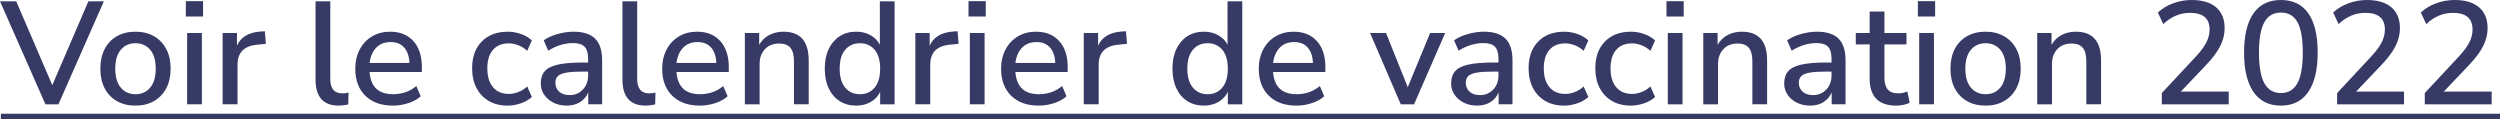<?xml version="1.0" encoding="UTF-8"?>
<svg id="Calque_1" data-name="Calque 1" xmlns="http://www.w3.org/2000/svg" viewBox="0 0 308.046 14.715">
  <path d="M5.599,12.852L0,.161H1.998L6.444,10.493,10.891,.161h1.908L7.2,12.852h-1.602Z" fill="#363a65"/>
  <path d="M16.704,13.014c-.888,0-1.655-.186-2.304-.559-.648-.371-1.149-.896-1.503-1.574-.354-.678-.531-1.485-.531-2.421,0-.937,.177-1.743,.531-2.422,.354-.678,.854-1.202,1.503-1.574s1.416-.559,2.304-.559c.864,0,1.62,.187,2.269,.559,.647,.372,1.151,.896,1.512,1.574,.36,.679,.54,1.485,.54,2.422,0,.936-.18,1.743-.54,2.421s-.864,1.203-1.512,1.574c-.648,.373-1.404,.559-2.269,.559Zm0-1.404c.744,0,1.344-.27,1.8-.81s.685-1.32,.685-2.34c0-1.021-.229-1.797-.685-2.331s-1.056-.802-1.8-.802c-.756,0-1.362,.268-1.817,.802-.457,.534-.685,1.311-.685,2.331,0,1.02,.228,1.8,.685,2.34,.455,.54,1.062,.81,1.817,.81Z" fill="#363a65"/>
  <path d="M22.896,2.033V.144h2.124v1.89h-2.124Zm.162,10.818V4.067h1.817V12.852h-1.817Z" fill="#363a65"/>
  <path d="M27.433,12.852V4.067h1.764v1.566c.456-1.044,1.404-1.626,2.844-1.746l.595-.036,.126,1.548-1.099,.108c-1.596,.156-2.394,.978-2.394,2.466v4.878h-1.836Z" fill="#363a65"/>
  <path d="M41.741,13.014c-.96,0-1.677-.271-2.15-.811-.475-.54-.711-1.332-.711-2.376V.161h1.817V9.72c0,1.188,.486,1.782,1.458,1.782,.145,0,.279-.006,.405-.019,.126-.012,.255-.036,.387-.072l-.036,1.458c-.407,.097-.798,.145-1.17,.145Z" fill="#363a65"/>
  <path d="M48.42,13.014c-1.44,0-2.574-.405-3.402-1.215-.828-.811-1.242-1.917-1.242-3.321,0-.9,.183-1.694,.549-2.385s.873-1.227,1.521-1.611c.647-.384,1.392-.576,2.231-.576,1.212,0,2.166,.388,2.862,1.161,.696,.774,1.044,1.839,1.044,3.195v.612h-6.444c.133,1.823,1.099,2.735,2.898,2.735,.504,0,.999-.078,1.485-.233,.485-.156,.944-.414,1.377-.774l.54,1.26c-.396,.36-.906,.643-1.53,.847-.624,.203-1.254,.306-1.89,.306Zm-.271-7.83c-.756,0-1.356,.234-1.8,.702-.444,.468-.714,1.092-.811,1.872h4.914c-.035-.816-.252-1.449-.647-1.899-.396-.45-.948-.675-1.656-.675Z" fill="#363a65"/>
  <path d="M62.567,13.014c-.9,0-1.678-.189-2.331-.567-.654-.378-1.161-.911-1.521-1.602s-.54-1.503-.54-2.439c0-1.392,.396-2.489,1.188-3.294,.792-.804,1.859-1.206,3.204-1.206,.552,0,1.098,.097,1.638,.288,.54,.192,.983,.456,1.332,.792l-.576,1.278c-.336-.312-.705-.543-1.107-.693-.401-.149-.782-.225-1.143-.225-.853,0-1.509,.267-1.971,.801s-.693,1.293-.693,2.277c0,.983,.231,1.755,.693,2.312,.462,.559,1.118,.837,1.971,.837,.36,0,.741-.074,1.143-.225,.402-.15,.771-.381,1.107-.693l.576,1.296c-.349,.324-.795,.583-1.341,.774-.547,.191-1.089,.288-1.629,.288Z" fill="#363a65"/>
  <path d="M69.839,13.014c-.612,0-1.158-.12-1.638-.36-.48-.239-.861-.563-1.144-.972s-.423-.87-.423-1.386c0-.648,.165-1.158,.495-1.53s.876-.642,1.638-.811c.763-.167,1.791-.252,3.087-.252h.612v-.468c0-.684-.144-1.176-.432-1.476s-.763-.45-1.422-.45c-.504,0-1.009,.075-1.513,.225-.504,.15-1.02,.388-1.548,.711l-.558-1.277c.456-.324,1.025-.582,1.71-.774,.684-.191,1.338-.288,1.962-.288,1.2,0,2.088,.285,2.664,.855s.864,1.461,.864,2.673v5.418h-1.71v-1.458c-.217,.504-.553,.9-1.009,1.188-.456,.287-1.002,.432-1.638,.432Zm.36-1.296c.647,0,1.188-.228,1.62-.685,.432-.455,.647-1.031,.647-1.728v-.486h-.594c-.876,0-1.563,.042-2.062,.126s-.852,.226-1.062,.423c-.21,.198-.315,.472-.315,.819,0,.456,.156,.825,.469,1.107,.312,.281,.743,.423,1.296,.423Z" fill="#363a65"/>
  <path d="M79.559,13.014c-.96,0-1.677-.271-2.15-.811-.475-.54-.711-1.332-.711-2.376V.161h1.817V9.72c0,1.188,.486,1.782,1.458,1.782,.145,0,.279-.006,.405-.019,.126-.012,.255-.036,.387-.072l-.036,1.458c-.407,.097-.798,.145-1.17,.145Z" fill="#363a65"/>
  <path d="M86.237,13.014c-1.44,0-2.574-.405-3.402-1.215-.828-.811-1.242-1.917-1.242-3.321,0-.9,.183-1.694,.549-2.385s.873-1.227,1.521-1.611c.647-.384,1.392-.576,2.231-.576,1.212,0,2.166,.388,2.862,1.161,.696,.774,1.044,1.839,1.044,3.195v.612h-6.444c.133,1.823,1.099,2.735,2.898,2.735,.504,0,.999-.078,1.485-.233,.485-.156,.944-.414,1.377-.774l.54,1.26c-.396,.36-.906,.643-1.53,.847-.624,.203-1.254,.306-1.89,.306Zm-.271-7.83c-.756,0-1.356,.234-1.8,.702-.444,.468-.714,1.092-.811,1.872h4.914c-.035-.816-.252-1.449-.647-1.899-.396-.45-.948-.675-1.656-.675Z" fill="#363a65"/>
  <path d="M91.781,12.852V4.067h1.764v1.458c.3-.527,.711-.93,1.233-1.206,.521-.275,1.106-.414,1.755-.414,2.075,0,3.113,1.177,3.113,3.528v5.418h-1.817V7.542c0-.757-.147-1.309-.441-1.656s-.753-.522-1.377-.522c-.731,0-1.317,.231-1.755,.693-.438,.462-.657,1.071-.657,1.827v4.968h-1.817Z" fill="#363a65"/>
  <path d="M105.497,13.014c-.769,0-1.443-.183-2.025-.549s-1.034-.892-1.358-1.575c-.324-.685-.486-1.494-.486-2.43,0-.937,.162-1.743,.486-2.422,.324-.678,.773-1.202,1.35-1.574s1.254-.559,2.034-.559c.66,0,1.248,.145,1.764,.433,.517,.288,.9,.678,1.152,1.17V.161h1.818V12.852h-1.782v-1.53c-.252,.528-.639,.942-1.161,1.242s-1.119,.45-1.791,.45Zm.468-1.404c.744,0,1.344-.27,1.8-.81s.685-1.32,.685-2.34c0-1.021-.229-1.797-.685-2.331s-1.056-.802-1.8-.802c-.756,0-1.362,.268-1.817,.802-.457,.534-.685,1.311-.685,2.331,0,1.02,.228,1.8,.685,2.34,.455,.54,1.062,.81,1.817,.81Z" fill="#363a65"/>
  <path d="M112.787,12.852V4.067h1.764v1.566c.456-1.044,1.404-1.626,2.844-1.746l.595-.036,.126,1.548-1.099,.108c-1.596,.156-2.394,.978-2.394,2.466v4.878h-1.836Z" fill="#363a65"/>
  <path d="M119.339,2.033V.144h2.124v1.89h-2.124Zm.162,10.818V4.067h1.817V12.852h-1.817Z" fill="#363a65"/>
  <path d="M127.997,13.014c-1.44,0-2.574-.405-3.402-1.215-.828-.811-1.242-1.917-1.242-3.321,0-.9,.183-1.694,.549-2.385s.873-1.227,1.521-1.611c.647-.384,1.392-.576,2.231-.576,1.212,0,2.166,.388,2.862,1.161,.696,.774,1.044,1.839,1.044,3.195v.612h-6.444c.133,1.823,1.099,2.735,2.898,2.735,.504,0,.999-.078,1.485-.233,.485-.156,.944-.414,1.377-.774l.54,1.26c-.396,.36-.906,.643-1.53,.847-.624,.203-1.254,.306-1.89,.306Zm-.271-7.83c-.756,0-1.356,.234-1.8,.702-.444,.468-.714,1.092-.811,1.872h4.914c-.035-.816-.252-1.449-.647-1.899-.396-.45-.948-.675-1.656-.675Z" fill="#363a65"/>
  <path d="M133.54,12.852V4.067h1.764v1.566c.456-1.044,1.404-1.626,2.844-1.746l.595-.036,.126,1.548-1.099,.108c-1.596,.156-2.394,.978-2.394,2.466v4.878h-1.836Z" fill="#363a65"/>
  <path d="M148.336,13.014c-.769,0-1.443-.183-2.025-.549s-1.034-.892-1.358-1.575c-.324-.685-.486-1.494-.486-2.43,0-.937,.162-1.743,.486-2.422,.324-.678,.773-1.202,1.35-1.574s1.254-.559,2.034-.559c.66,0,1.248,.145,1.764,.433,.517,.288,.9,.678,1.152,1.17V.161h1.818V12.852h-1.782v-1.53c-.252,.528-.639,.942-1.161,1.242s-1.119,.45-1.791,.45Zm.468-1.404c.744,0,1.344-.27,1.8-.81s.685-1.32,.685-2.34c0-1.021-.229-1.797-.685-2.331s-1.056-.802-1.8-.802c-.756,0-1.362,.268-1.817,.802-.457,.534-.685,1.311-.685,2.331,0,1.02,.228,1.8,.685,2.34,.455,.54,1.062,.81,1.817,.81Z" fill="#363a65"/>
  <path d="M159.748,13.014c-1.44,0-2.574-.405-3.402-1.215-.828-.811-1.242-1.917-1.242-3.321,0-.9,.183-1.694,.549-2.385s.873-1.227,1.521-1.611c.647-.384,1.392-.576,2.231-.576,1.211,0,2.167,.388,2.862,1.161,.697,.774,1.045,1.839,1.045,3.195v.612h-6.445c.133,1.823,1.099,2.735,2.898,2.735,.503,0,1-.078,1.486-.233,.484-.156,.943-.414,1.377-.774l.539,1.26c-.396,.36-.906,.643-1.529,.847-.625,.203-1.254,.306-1.89,.306Zm-.271-7.83c-.756,0-1.356,.234-1.8,.702-.444,.468-.714,1.092-.811,1.872h4.914c-.035-.816-.252-1.449-.646-1.899-.396-.45-.949-.675-1.657-.675Z" fill="#363a65"/>
  <path d="M172.599,12.852l-3.779-8.784h1.961l2.682,6.678,2.754-6.678h1.855l-3.834,8.784h-1.639Z" fill="#363a65"/>
  <path d="M182.013,13.014c-.613,0-1.158-.12-1.639-.36-.48-.239-.861-.563-1.143-.972-.283-.408-.424-.87-.424-1.386,0-.648,.166-1.158,.496-1.53s.875-.642,1.637-.811c.764-.167,1.791-.252,3.088-.252h.611v-.468c0-.684-.143-1.176-.432-1.476-.287-.3-.762-.45-1.422-.45-.504,0-1.008,.075-1.512,.225-.504,.15-1.02,.388-1.549,.711l-.557-1.277c.455-.324,1.025-.582,1.709-.774,.684-.191,1.338-.288,1.963-.288,1.199,0,2.088,.285,2.664,.855s.863,1.461,.863,2.673v5.418h-1.709v-1.458c-.217,.504-.553,.9-1.01,1.188-.455,.287-1.002,.432-1.637,.432Zm.359-1.296c.648,0,1.188-.228,1.621-.685,.432-.455,.646-1.031,.646-1.728v-.486h-.594c-.875,0-1.562,.042-2.061,.126s-.852,.226-1.062,.423c-.209,.198-.314,.472-.314,.819,0,.456,.156,.825,.469,1.107,.311,.281,.742,.423,1.295,.423Z" fill="#363a65"/>
  <path d="M192.742,13.014c-.9,0-1.678-.189-2.332-.567s-1.16-.911-1.521-1.602c-.359-.69-.539-1.503-.539-2.439,0-1.392,.396-2.489,1.188-3.294,.793-.804,1.859-1.206,3.205-1.206,.551,0,1.098,.097,1.637,.288,.541,.192,.984,.456,1.332,.792l-.576,1.278c-.336-.312-.705-.543-1.107-.693-.4-.149-.781-.225-1.143-.225-.852,0-1.508,.267-1.971,.801-.461,.534-.693,1.293-.693,2.277,0,.983,.232,1.755,.693,2.312,.463,.559,1.119,.837,1.971,.837,.361,0,.742-.074,1.143-.225,.402-.15,.771-.381,1.107-.693l.576,1.296c-.348,.324-.795,.583-1.34,.774-.547,.191-1.09,.288-1.629,.288Z" fill="#363a65"/>
  <path d="M200.966,13.014c-.9,0-1.678-.189-2.33-.567-.654-.378-1.162-.911-1.521-1.602-.361-.69-.541-1.503-.541-2.439,0-1.392,.396-2.489,1.189-3.294,.791-.804,1.859-1.206,3.203-1.206,.553,0,1.098,.097,1.639,.288,.539,.192,.982,.456,1.332,.792l-.576,1.278c-.336-.312-.705-.543-1.107-.693-.402-.149-.783-.225-1.143-.225-.854,0-1.51,.267-1.971,.801-.463,.534-.693,1.293-.693,2.277,0,.983,.23,1.755,.693,2.312,.461,.559,1.117,.837,1.971,.837,.359,0,.74-.074,1.143-.225s.771-.381,1.107-.693l.576,1.296c-.35,.324-.795,.583-1.342,.774s-1.088,.288-1.629,.288Z" fill="#363a65"/>
  <path d="M205.341,2.033V.144h2.123v1.89h-2.123Zm.162,10.818V4.067h1.816V12.852h-1.816Z" fill="#363a65"/>
  <path d="M209.876,12.852V4.067h1.764v1.458c.301-.527,.711-.93,1.234-1.206,.521-.275,1.105-.414,1.754-.414,2.076,0,3.113,1.177,3.113,3.528v5.418h-1.816V7.542c0-.757-.148-1.309-.441-1.656-.295-.348-.754-.522-1.377-.522-.732,0-1.318,.231-1.756,.693s-.656,1.071-.656,1.827v4.968h-1.818Z" fill="#363a65"/>
  <path d="M223.052,13.014c-.613,0-1.158-.12-1.639-.36-.48-.239-.861-.563-1.143-.972-.283-.408-.424-.87-.424-1.386,0-.648,.166-1.158,.496-1.53s.875-.642,1.637-.811c.764-.167,1.791-.252,3.088-.252h.611v-.468c0-.684-.143-1.176-.432-1.476-.287-.3-.762-.45-1.422-.45-.504,0-1.008,.075-1.512,.225-.504,.15-1.02,.388-1.549,.711l-.557-1.277c.455-.324,1.025-.582,1.709-.774,.684-.191,1.338-.288,1.963-.288,1.199,0,2.088,.285,2.664,.855s.863,1.461,.863,2.673v5.418h-1.709v-1.458c-.217,.504-.553,.9-1.01,1.188-.455,.287-1.002,.432-1.637,.432Zm.359-1.296c.648,0,1.188-.228,1.621-.685,.432-.455,.646-1.031,.646-1.728v-.486h-.594c-.875,0-1.562,.042-2.061,.126s-.852,.226-1.062,.423c-.209,.198-.314,.472-.314,.819,0,.456,.156,.825,.469,1.107,.311,.281,.742,.423,1.295,.423Z" fill="#363a65"/>
  <path d="M233.654,13.014c-1.104,0-1.926-.282-2.467-.846-.539-.564-.809-1.38-.809-2.448V5.472h-1.711v-1.404h1.711V1.422h1.818v2.646h2.717v1.404h-2.717v4.104c0,.637,.135,1.116,.404,1.44s.711,.486,1.322,.486c.191,0,.379-.021,.559-.063s.359-.093,.539-.153l.289,1.368c-.18,.108-.43,.195-.748,.262-.316,.065-.621,.099-.908,.099Z" fill="#363a65"/>
  <path d="M236.318,2.033V.144h2.125v1.89h-2.125Zm.162,10.818V4.067h1.818V12.852h-1.818Z" fill="#363a65"/>
  <path d="M244.669,13.014c-.887,0-1.654-.186-2.303-.559-.648-.371-1.15-.896-1.504-1.574s-.531-1.485-.531-2.421c0-.937,.178-1.743,.531-2.422,.354-.678,.855-1.202,1.504-1.574s1.416-.559,2.303-.559c.865,0,1.621,.187,2.27,.559,.646,.372,1.15,.896,1.512,1.574,.359,.679,.539,1.485,.539,2.422,0,.936-.18,1.743-.539,2.421-.361,.678-.865,1.203-1.512,1.574-.648,.373-1.404,.559-2.27,.559Zm0-1.404c.744,0,1.344-.27,1.801-.81,.455-.54,.684-1.32,.684-2.34,0-1.021-.229-1.797-.684-2.331-.457-.534-1.057-.802-1.801-.802-.756,0-1.361,.268-1.816,.802-.457,.534-.686,1.311-.686,2.331,0,1.02,.229,1.8,.686,2.34,.455,.54,1.061,.81,1.816,.81Z" fill="#363a65"/>
  <path d="M251.023,12.852V4.067h1.764v1.458c.301-.527,.711-.93,1.234-1.206,.521-.275,1.105-.414,1.754-.414,2.076,0,3.113,1.177,3.113,3.528v5.418h-1.816V7.542c0-.757-.148-1.309-.441-1.656-.295-.348-.754-.522-1.377-.522-.732,0-1.318,.231-1.756,.693s-.656,1.071-.656,1.827v4.968h-1.818Z" fill="#363a65"/>
  <path d="M266.376,12.852v-1.386l4.23-4.536c.588-.636,1.01-1.212,1.27-1.729,.258-.516,.387-1.037,.387-1.565,0-1.368-.805-2.052-2.412-2.052-1.225,0-2.322,.462-3.295,1.386l-.666-1.422c.48-.469,1.092-.843,1.836-1.125s1.518-.423,2.322-.423c1.309,0,2.312,.3,3.016,.899,.701,.601,1.053,1.458,1.053,2.574,0,.756-.184,1.494-.549,2.214-.367,.72-.939,1.488-1.719,2.304l-3.133,3.294h5.904v1.566h-8.244Z" fill="#363a65"/>
  <path d="M281.046,13.014c-1.477,0-2.602-.561-3.375-1.684-.773-1.121-1.16-2.732-1.16-4.832,0-2.137,.387-3.754,1.16-4.852s1.898-1.646,3.375-1.646c1.488,0,2.615,.549,3.385,1.646,.768,1.098,1.15,2.709,1.15,4.833,0,2.112-.387,3.729-1.16,4.851-.773,1.123-1.898,1.684-3.375,1.684Zm0-1.548c.912,0,1.59-.402,2.033-1.206,.445-.804,.666-2.064,.666-3.78s-.219-2.967-.656-3.753-1.119-1.179-2.043-1.179c-.912,0-1.59,.396-2.033,1.188-.445,.792-.666,2.04-.666,3.744,0,1.716,.221,2.977,.666,3.78,.443,.804,1.121,1.206,2.033,1.206Z" fill="#363a65"/>
  <path d="M287.976,12.852v-1.386l4.23-4.536c.588-.636,1.01-1.212,1.27-1.729,.258-.516,.387-1.037,.387-1.565,0-1.368-.805-2.052-2.412-2.052-1.225,0-2.322,.462-3.295,1.386l-.666-1.422c.48-.469,1.092-.843,1.836-1.125s1.518-.423,2.322-.423c1.309,0,2.312,.3,3.016,.899,.701,.601,1.053,1.458,1.053,2.574,0,.756-.184,1.494-.549,2.214-.367,.72-.939,1.488-1.719,2.304l-3.133,3.294h5.904v1.566h-8.244Z" fill="#363a65"/>
  <path d="M298.777,12.852v-1.386l4.229-4.536c.588-.636,1.012-1.212,1.27-1.729,.258-.516,.387-1.037,.387-1.565,0-1.368-.803-2.052-2.412-2.052-1.223,0-2.322,.462-3.293,1.386l-.666-1.422c.479-.469,1.092-.843,1.836-1.125s1.518-.423,2.322-.423c1.307,0,2.312,.3,3.014,.899,.703,.601,1.053,1.458,1.053,2.574,0,.756-.182,1.494-.549,2.214-.365,.72-.938,1.488-1.719,2.304l-3.131,3.294h5.904v1.566h-8.244Z" fill="#363a65"/>
  <path d="M.108,14.715v-.702H308.046v.702H.108Z" fill="#363a65"/>
</svg>